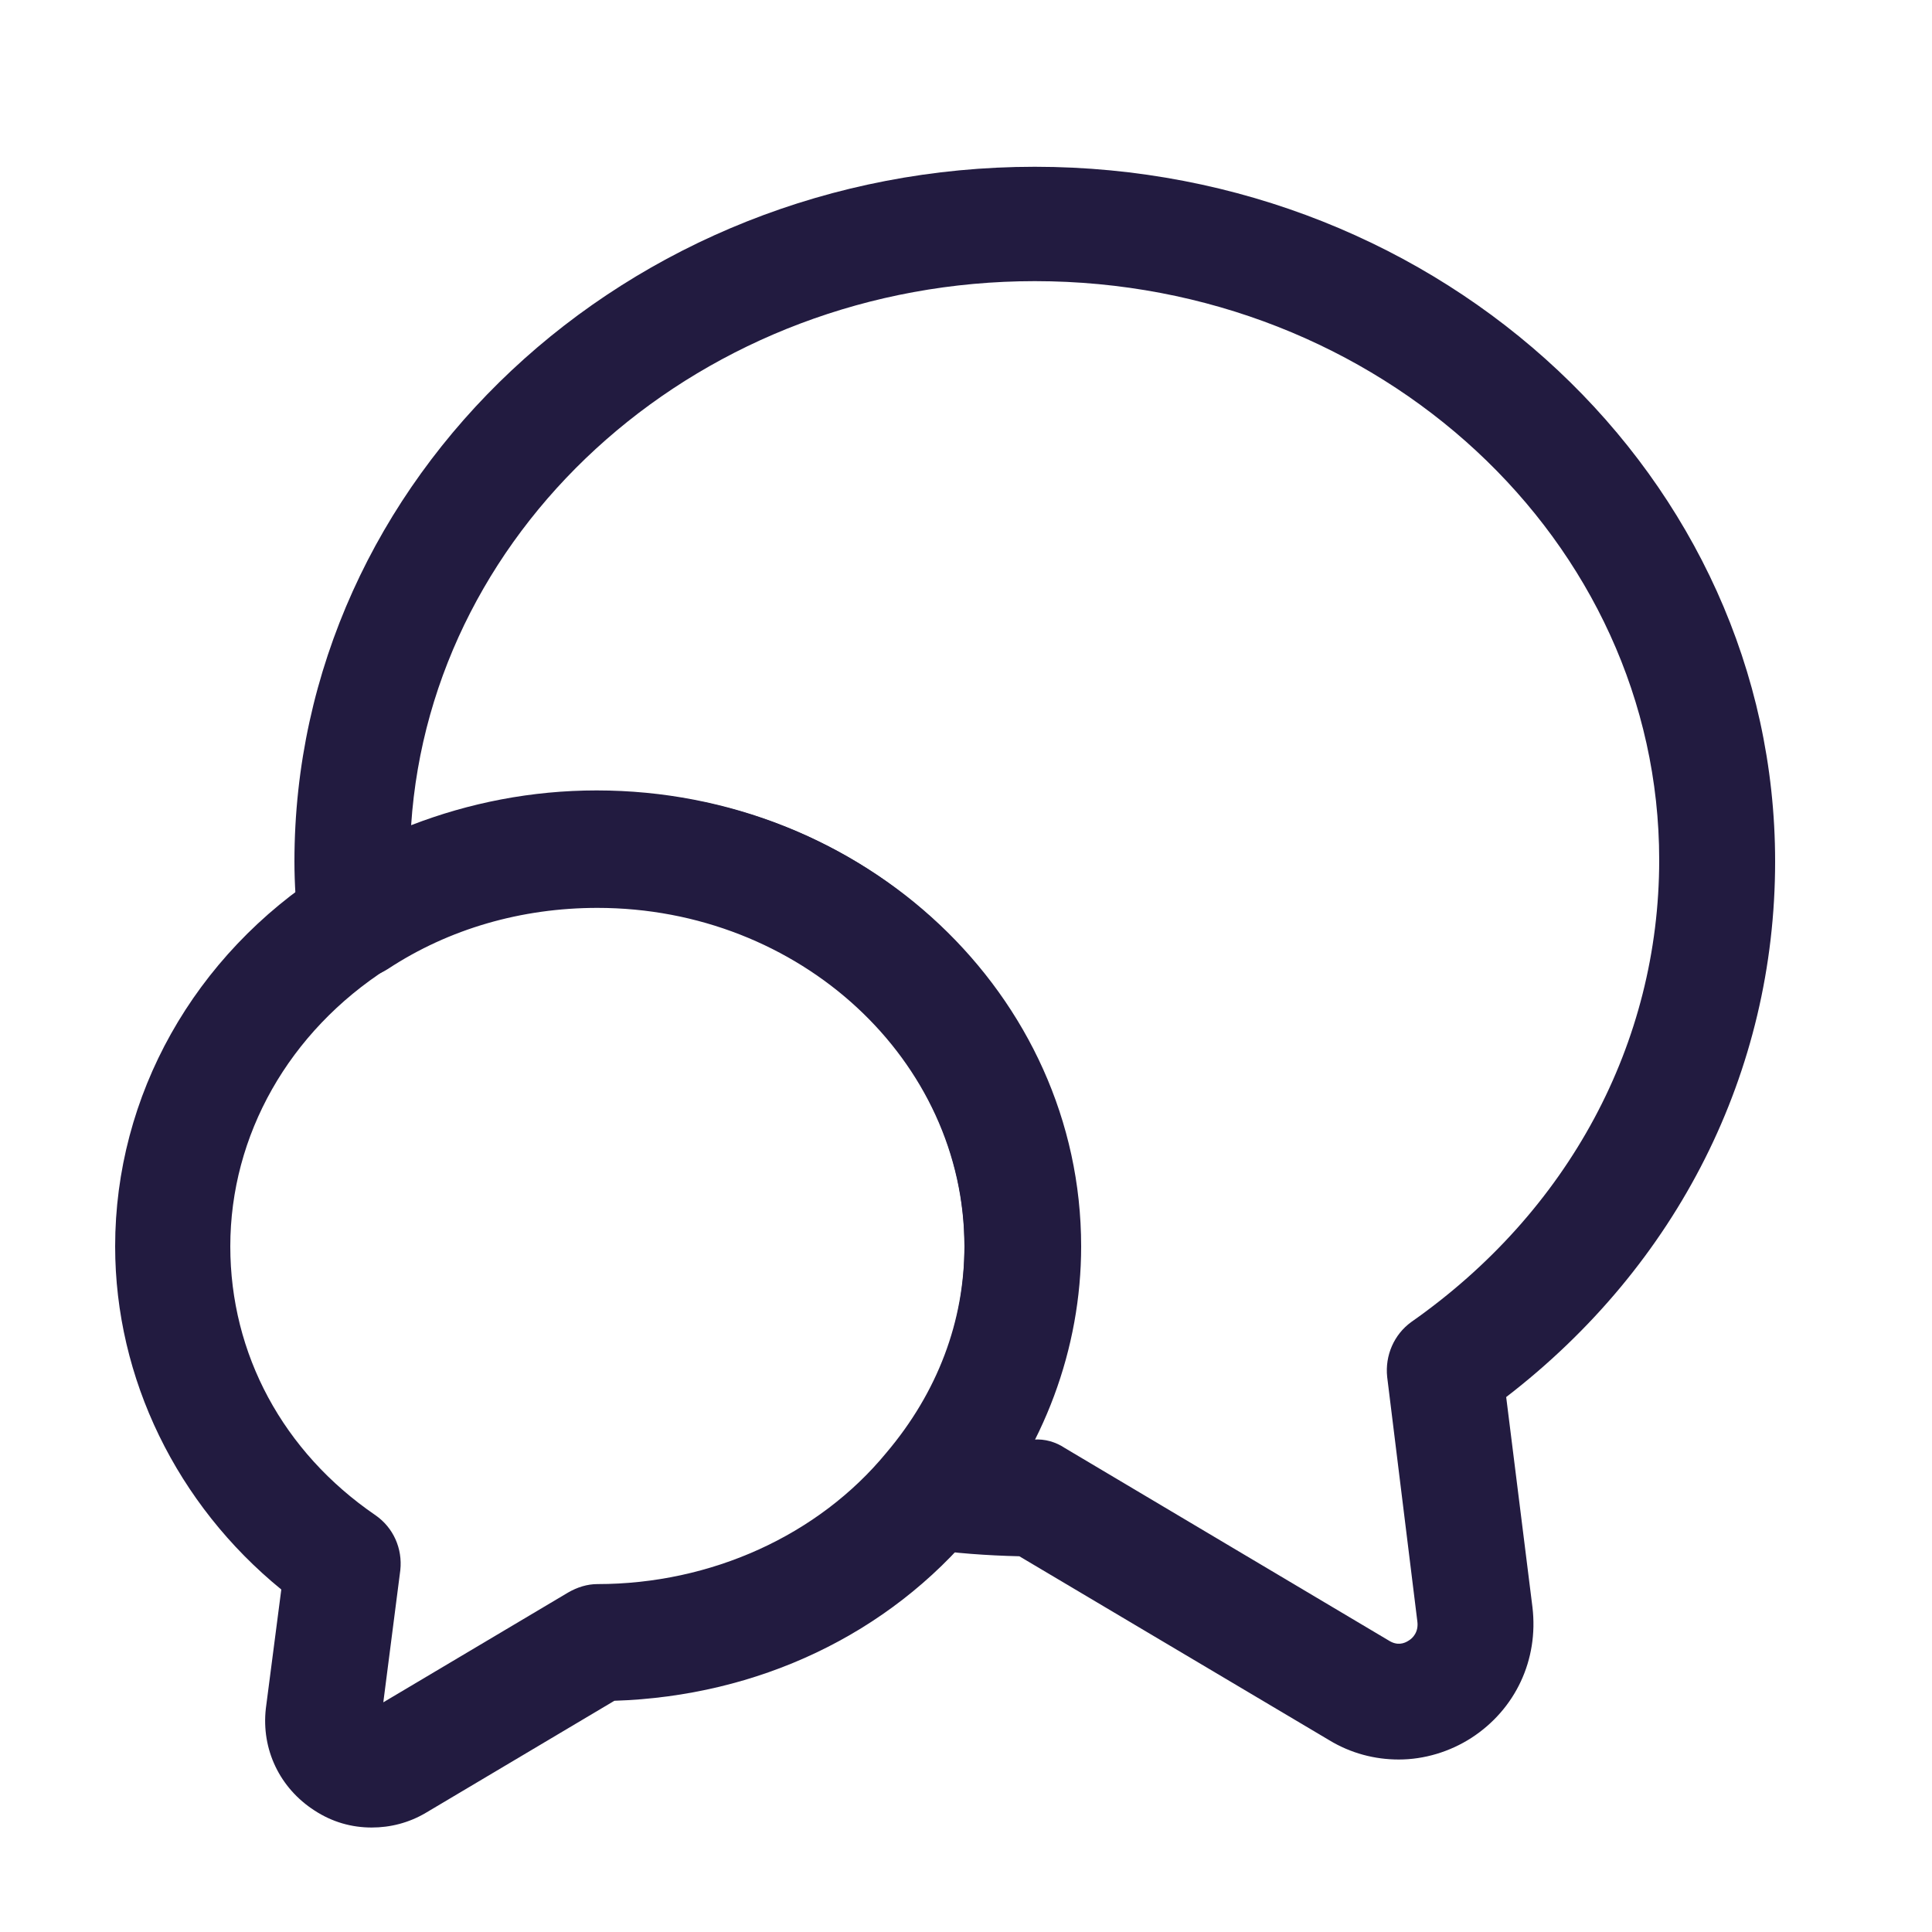 <?xml version="1.0" encoding="UTF-8"?>
<svg xmlns="http://www.w3.org/2000/svg" width="25" height="25" viewBox="0 0 25 25" fill="none">
  <path d="M18.1 22.768C17.79 22.768 17.48 22.688 17.2 22.518L13.19 20.138C12.77 20.128 12.35 20.098 11.95 20.038C11.68 19.998 11.45 19.818 11.35 19.558C11.25 19.298 11.3 19.018 11.48 18.808C12.14 18.038 12.48 17.118 12.48 16.138C12.48 13.718 10.35 11.748 7.73 11.748C6.75 11.748 5.81 12.018 5.02 12.538C4.8 12.678 4.53 12.698 4.29 12.588C4.06 12.478 3.89 12.258 3.86 11.998C3.83 11.718 3.81 11.438 3.81 11.148C3.81 6.188 8.11 2.158 13.39 2.158C18.67 2.158 22.97 6.188 22.97 11.148C22.97 13.868 21.71 16.368 19.49 18.078L19.83 20.798C19.91 21.478 19.61 22.118 19.04 22.488C18.76 22.668 18.43 22.768 18.1 22.768ZM13.38 18.628C13.52 18.618 13.66 18.658 13.78 18.738L17.97 21.228C18.08 21.298 18.17 21.268 18.23 21.228C18.28 21.198 18.36 21.118 18.34 20.978L17.95 17.818C17.92 17.538 18.04 17.268 18.26 17.108C20.3 15.678 21.47 13.498 21.47 11.128C21.47 6.998 17.85 3.638 13.39 3.638C9.1 3.638 5.58 6.758 5.32 10.678C6.07 10.388 6.88 10.228 7.72 10.228C11.17 10.228 13.97 12.868 13.97 16.118C13.98 16.998 13.77 17.848 13.38 18.628Z" fill="#221B40"></path>
  <path d="M4.81 23.648C4.55 23.648 4.3 23.578 4.07 23.428C3.62 23.138 3.38 22.638 3.44 22.108L3.64 20.568C2.29 19.468 1.49 17.838 1.49 16.128C1.49 14.178 2.51 12.358 4.22 11.268C5.25 10.598 6.47 10.238 7.74 10.238C11.19 10.238 13.99 12.878 13.99 16.128C13.99 17.448 13.51 18.748 12.63 19.778C11.5 21.148 9.81 21.948 7.95 22.008L5.51 23.458C5.29 23.588 5.05 23.648 4.81 23.648ZM7.73 11.738C6.75 11.738 5.81 12.008 5.02 12.528C3.74 13.348 2.98 14.688 2.98 16.128C2.98 17.518 3.66 18.788 4.86 19.608C5.09 19.768 5.21 20.038 5.18 20.318L4.96 22.028L7.35 20.608C7.47 20.538 7.6 20.498 7.73 20.498C9.2 20.498 10.59 19.868 11.47 18.798C12.13 18.018 12.48 17.098 12.48 16.118C12.48 13.708 10.35 11.738 7.73 11.738Z" fill="#221B40"></path>
</svg>
